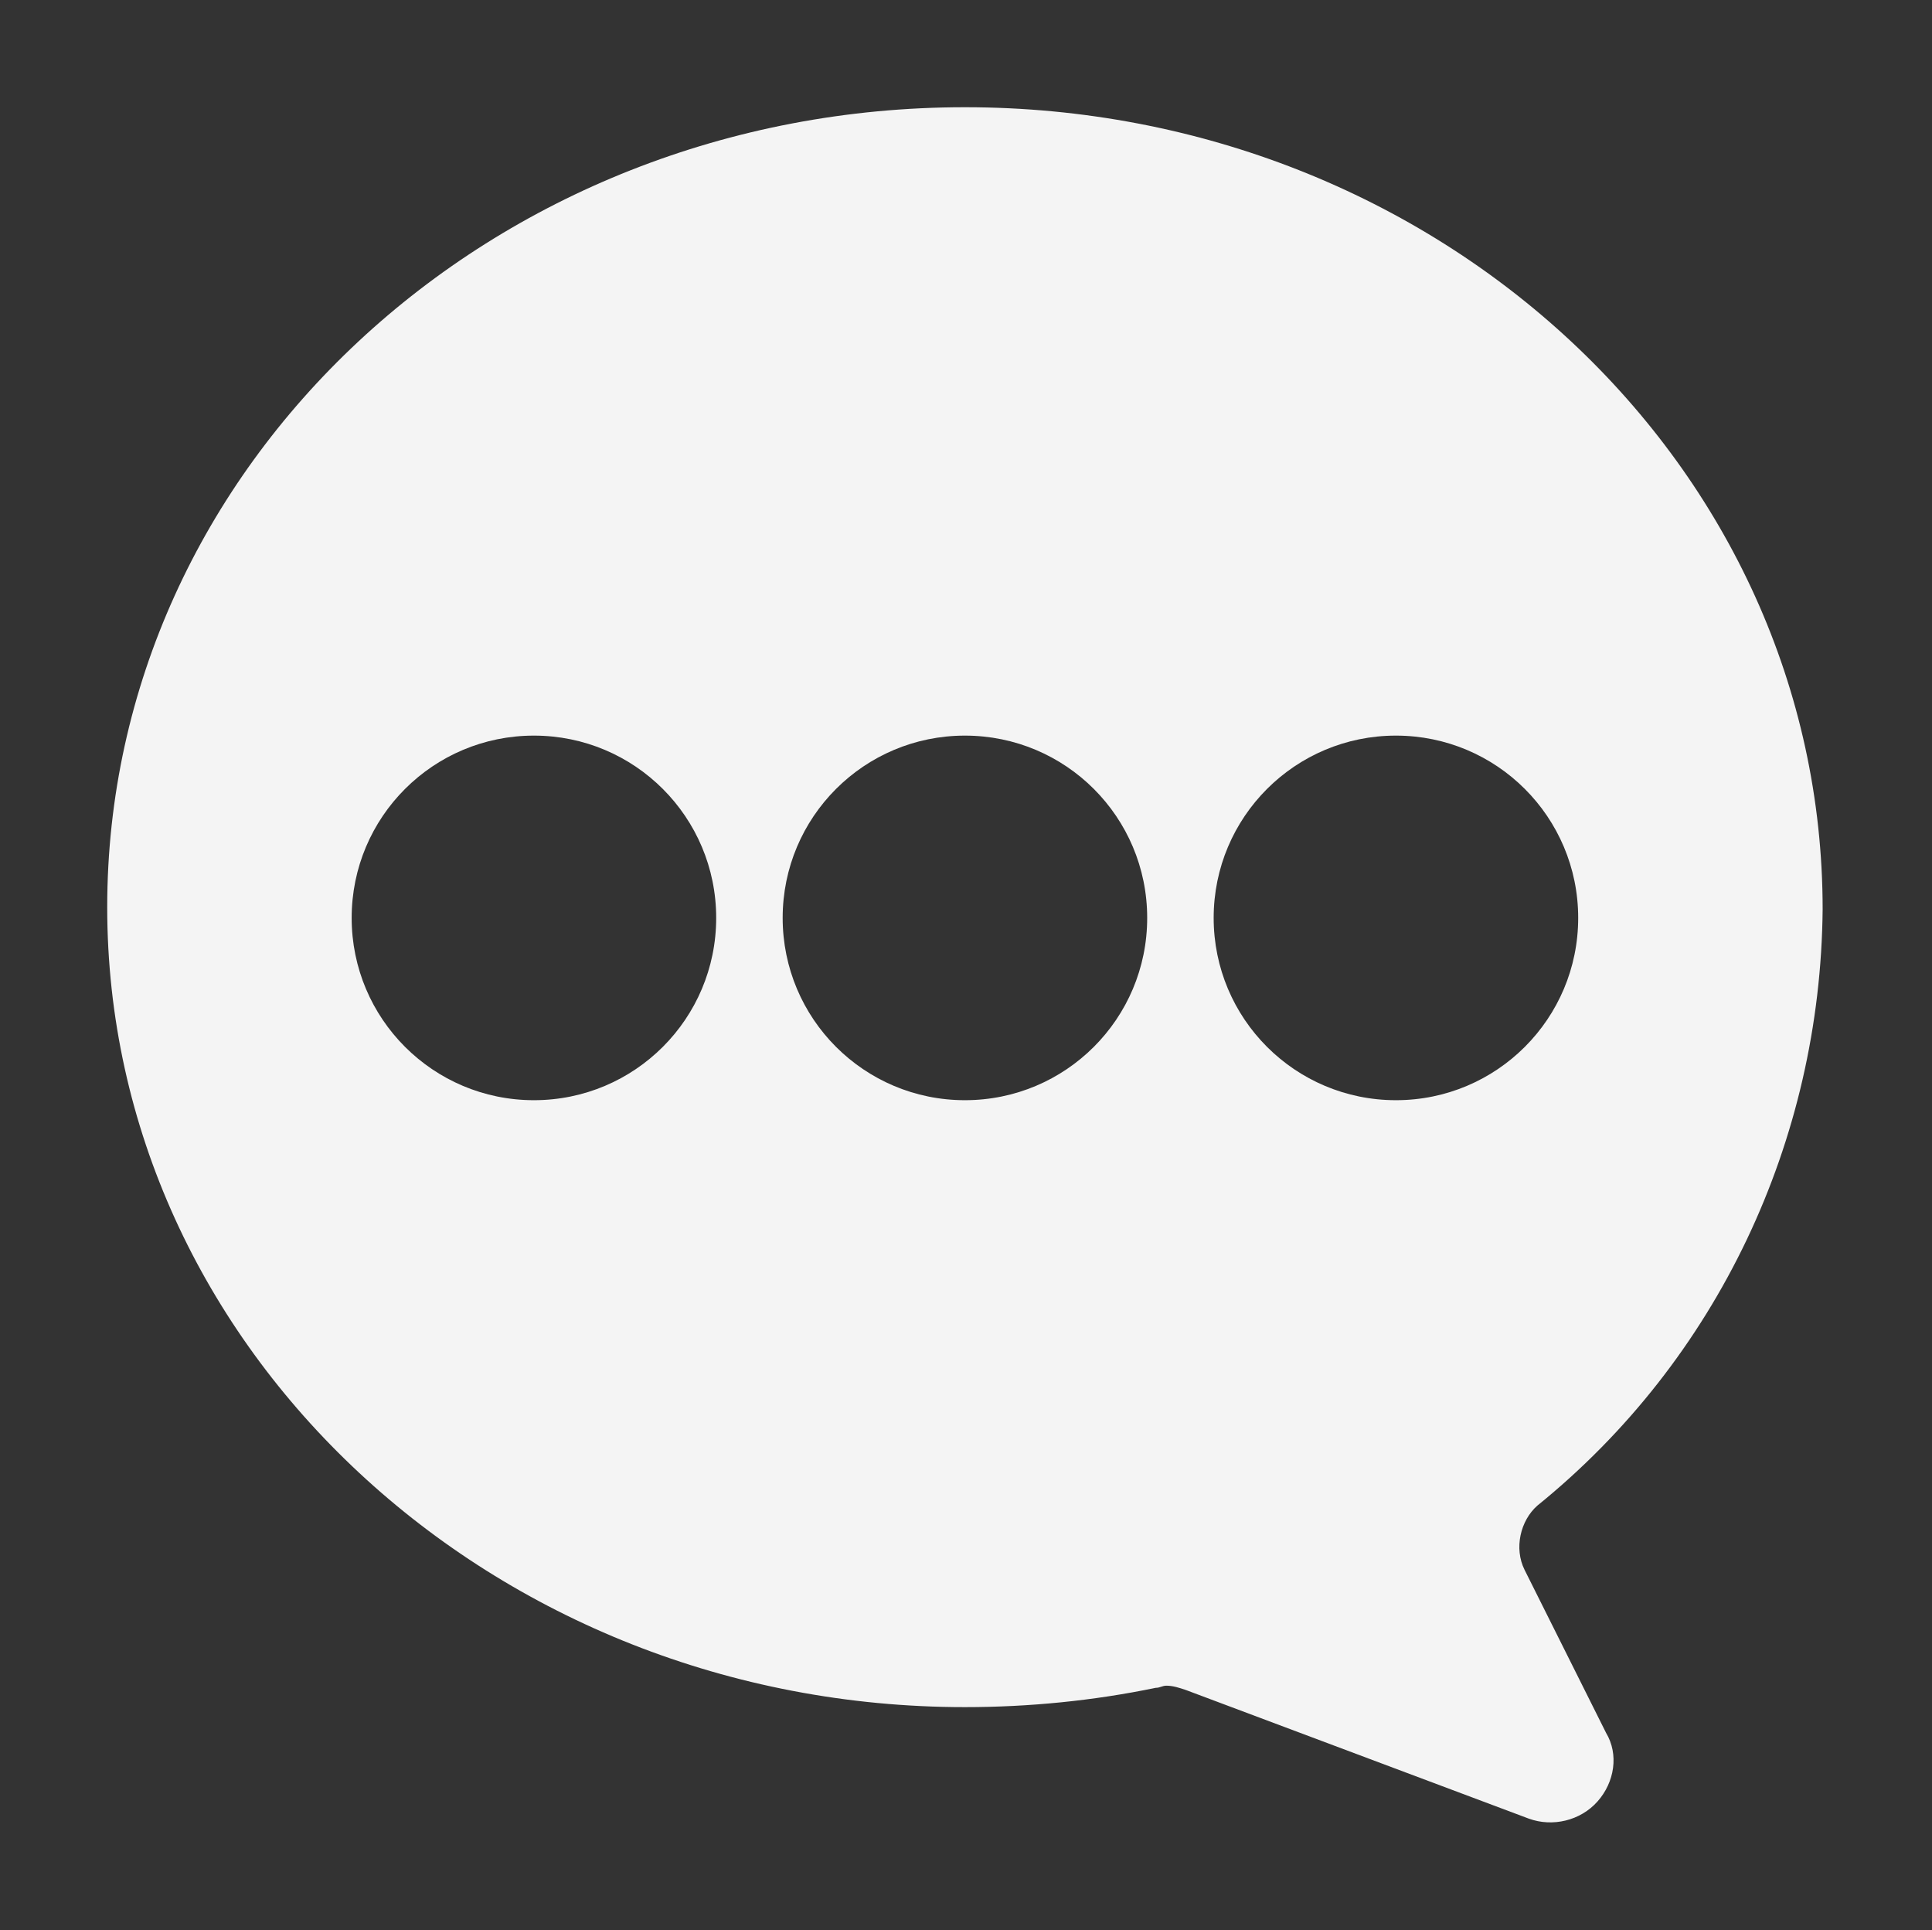 <?xml version="1.0" encoding="utf-8"?>
<!-- Generator: Adobe Illustrator 27.1.1, SVG Export Plug-In . SVG Version: 6.00 Build 0)  -->
<svg version="1.1" xmlns="http://www.w3.org/2000/svg" xmlns:xlink="http://www.w3.org/1999/xlink" x="0px" y="0px"
	 viewBox="0 0 90.1 90" style="enable-background:new 0 0 90.1 90;" xml:space="preserve">
<rect x="0" y="0" width="90.1" height="90" fill="#333333" stroke="none"/>
<style type="text/css">
	.st0{display:none;}
	.st1{display:inline;}
	.st2{fill:#FFFFFF;}
	.st3{display:inline;fill:#F4F4F4;}
	.st4{fill:#F4F4F4;}
</style>
<g id="Layer_1" class="st0">
	<g class="st1">
		<path class="st2" d="M74.5,44.6H17.3c-3.1,0-5.6-2.5-5.6-5.6V7.2c0-3.1,2.5-5.6,5.6-5.6h57.3c3.1,0,5.6,2.5,5.6,5.6V39
			C80.2,42.1,77.7,44.6,74.5,44.6z M17.3,3.6c-2,0-3.5,1.6-3.5,3.5v31.7c0,2,1.6,3.5,3.5,3.5h57.3c2,0,3.5-1.6,3.5-3.5V7.2
			c0-2-1.6-3.5-3.5-3.5H17.3V3.6z"/>
		<path class="st2" d="M73.9,40.2h-56c-0.6,0-1-0.4-1-1V6.9c0-0.6,0.4-1,1-1h56c0.6,0,1,0.4,1,1v32.3C75,39.8,74.5,40.2,73.9,40.2z
			 M19,38.1h53.9V7.9H19V38.1z"/>
		<path class="st2" d="M74.5,86.6H17.3c-3.1,0-5.6-2.5-5.6-5.6V48.1c0-3.1,2.5-5.6,5.6-5.6h57.3c3.1,0,5.6,2.5,5.6,5.6v32.8
			C80.2,84,77.7,86.6,74.5,86.6L74.5,86.6z M17.3,44.6c-2,0-3.5,1.6-3.5,3.5v32.8c0,2,1.6,3.5,3.5,3.5h57.3c2,0,3.5-1.6,3.5-3.5
			V48.1c0-2-1.6-3.5-3.5-3.5H17.3z"/>
		<path class="st2" d="M52.4,82.5H39.5c-1.6,0-2.9-1.2-2.9-2.9V75c0-1.6,1.2-2.9,2.9-2.9h12.9c1.6,0,2.9,1.2,2.9,2.9v4.6
			C55.3,81.1,53.9,82.5,52.4,82.5L52.4,82.5z M39.5,74.1c-0.4,0-0.8,0.3-0.8,0.8v4.6c0,0.4,0.3,0.8,0.8,0.8h12.9
			c0.4,0,0.8-0.3,0.8-0.8V75c0-0.4-0.3-0.8-0.8-0.8H39.5z"/>
		<path class="st2" d="M79.1,70H12.7c-0.6,0-1-0.4-1-1s0.4-1,1-1h66.4c0.6,0,1,0.4,1,1S79.7,70,79.1,70z"/>
		<path class="st2" d="M73.9,65.6h-56c-0.6,0-1-0.4-1-1V48.3c0-0.6,0.4-1,1-1h56c0.6,0,1,0.4,1,1v16.2C75,65.1,74.5,65.6,73.9,65.6z
			 M19,63.5h53.9V49.4H19V63.5z"/>
		<path class="st2" d="M22.1,65.2c-0.3,0-0.6-0.3-0.6-0.6V48.3c0-0.3,0.3-0.6,0.6-0.6c0.3,0,0.6,0.3,0.6,0.6v16.2
			C22.7,64.9,22.5,65.2,22.1,65.2L22.1,65.2z"/>
		<path class="st2" d="M26.5,65.2c-0.3,0-0.6-0.3-0.6-0.6l0-16.2c0-0.3,0.3-0.6,0.6-0.6c0.3,0,0.6,0.3,0.6,0.6v16.2
			C27.1,64.9,26.8,65.2,26.5,65.2L26.5,65.2z"/>
		<path class="st2" d="M30.7,65.2c-0.3,0-0.6-0.3-0.6-0.6V48.3c0-0.3,0.3-0.6,0.6-0.6c0.3,0,0.6,0.3,0.6,0.6v16.2
			C31.3,64.9,31.1,65.2,30.7,65.2L30.7,65.2z"/>
		<path class="st2" d="M35.1,65.2c-0.3,0-0.6-0.3-0.6-0.6V48.3c0-0.3,0.3-0.6,0.6-0.6c0.3,0,0.6,0.3,0.6,0.6v16.2
			C35.7,64.9,35.4,65.2,35.1,65.2L35.1,65.2z"/>
		<path class="st2" d="M39.5,65.2c-0.3,0-0.6-0.3-0.6-0.6l0-16.2c0-0.3,0.3-0.6,0.6-0.6c0.3,0,0.6,0.3,0.6,0.6v16.2
			C40.1,64.9,39.8,65.2,39.5,65.2L39.5,65.2z"/>
		<path class="st2" d="M43.7,65.2c-0.3,0-0.6-0.3-0.6-0.6V48.3c0-0.3,0.3-0.6,0.6-0.6c0.3,0,0.6,0.3,0.6,0.6v16.2
			C44.4,64.9,44.1,65.2,43.7,65.2L43.7,65.2z"/>
		<path class="st2" d="M48.1,65.2c-0.3,0-0.6-0.3-0.6-0.6V48.3c0-0.3,0.3-0.6,0.6-0.6c0.3,0,0.6,0.3,0.6,0.6v16.2
			C48.7,64.9,48.4,65.2,48.1,65.2L48.1,65.2z"/>
		<path class="st2" d="M52.5,65.2c-0.3,0-0.6-0.3-0.6-0.6l0-16.2c0-0.3,0.3-0.6,0.6-0.6c0.3,0,0.6,0.3,0.6,0.6v16.2
			C53.1,64.9,52.8,65.2,52.5,65.2L52.5,65.2z"/>
		<path class="st2" d="M56.7,65.2c-0.3,0-0.6-0.3-0.6-0.6V48.3c0-0.3,0.3-0.6,0.6-0.6c0.3,0,0.6,0.3,0.6,0.6v16.2
			C57.4,64.9,57.1,65.2,56.7,65.2L56.7,65.2z"/>
		<path class="st2" d="M61.1,65.2c-0.3,0-0.6-0.3-0.6-0.6V48.3c0-0.3,0.3-0.6,0.6-0.6c0.3,0,0.6,0.3,0.6,0.6v16.2
			C61.7,64.9,61.4,65.2,61.1,65.2L61.1,65.2z"/>
		<path class="st2" d="M65.4,65.2c-0.3,0-0.6-0.3-0.6-0.6V48.3c0-0.3,0.3-0.6,0.6-0.6c0.3,0,0.6,0.3,0.6,0.6v16.2
			C66,64.9,65.8,65.2,65.4,65.2L65.4,65.2z"/>
		<path class="st2" d="M69.8,65.2c-0.3,0-0.6-0.3-0.6-0.6V48.3c0-0.3,0.3-0.6,0.6-0.6c0.3,0,0.6,0.3,0.6,0.6v16.2
			C70.4,64.9,70.1,65.2,69.8,65.2L69.8,65.2z"/>
		<path class="st2" d="M73.9,53.2h-56c-0.3,0-0.6-0.3-0.6-0.6c0-0.3,0.3-0.6,0.6-0.6h56c0.3,0,0.6,0.3,0.6,0.6S74.2,53.2,73.9,53.2z
			"/>
		<path class="st2" d="M73.9,57.1h-56c-0.3,0-0.6-0.3-0.6-0.6c0-0.3,0.3-0.6,0.6-0.6h56c0.3,0,0.6,0.3,0.6,0.6
			C74.5,56.8,74.2,57.1,73.9,57.1z"/>
		<path class="st2" d="M73.9,61h-56c-0.3,0-0.6-0.3-0.6-0.6c0-0.3,0.3-0.6,0.6-0.6h56c0.3,0,0.6,0.3,0.6,0.6
			C74.5,60.7,74.2,61,73.9,61z"/>
		<path class="st2" d="M35.6,12.9H23.4c-0.6,0-1-0.4-1-1s0.4-1,1-1h12.2c0.6,0,1,0.4,1,1S36.2,12.9,35.6,12.9z"/>
		<path class="st2" d="M64.2,17.4H23.4c-0.6,0-1-0.4-1-1s0.4-1,1-1h40.8c0.6,0,1,0.4,1,1S64.9,17.4,64.2,17.4z"/>
		<path class="st2" d="M58.9,21.9H23.4c-0.6,0-1-0.4-1-1s0.4-1,1-1h35.5c0.6,0,1,0.4,1,1C60,21.5,59.6,21.9,58.9,21.9z"/>
		<path class="st2" d="M61.6,26.4H23.4c-0.6,0-1-0.4-1-1s0.4-1,1-1h38.2c0.6,0,1,0.4,1,1S62.2,26.4,61.6,26.4z"/>
		<path class="st2" d="M48.8,30.8H23.4c-0.6,0-1-0.4-1-1s0.4-1,1-1h25.4c0.6,0,1,0.4,1,1S49.4,30.8,48.8,30.8z"/>
		<path class="st2" d="M68.4,35.3h-8.1c-0.6,0-1-0.4-1-1c0-0.6,0.4-1,1-1h8.1c0.6,0,1,0.4,1,1C69.4,34.9,69,35.3,68.4,35.3z"/>
	</g>
</g>
<g id="Layer_3" class="st0">
	<path class="st3" d="M76.3,72.7C85,64.9,89.9,53.9,90,42.3C90,19,69.8,0,45,0S0,19,0,42.3s20.2,42.4,45,42.4c3.1,0,6.2-0.3,9.2-0.9
		l15.3,5.8c0.9,0.3,1.9,0.5,2.8,0.5l0-0.1c1.2,0,2.4-0.3,3.5-0.8c3.9-1.9,5.5-6.6,3.6-10.5L76.3,72.7z M71.1,73.2l3.8,7.6
		c0.6,1.1,0.4,2.4-0.4,3.2c-0.8,0.9-2.1,1.2-3.2,0.8l-16-6c-0.3-0.1-0.6-0.2-0.9-0.2v0c-0.2,0-0.3,0-0.5,0.1
		C51,79.4,48,79.7,45,79.7c-22.1,0-40-16.7-40-37.3S22.9,5,45,5s40,16.8,40,37.3c-0.1,10.8-5,21-13.3,27.8
		C70.8,70.9,70.5,72.1,71.1,73.2z"/>
	<path class="st3" d="M24.9,34.3c-4.7,0-8.5,3.8-8.5,8.5c0,4.7,3.8,8.5,8.5,8.5c4.7,0,8.5-3.8,8.5-8.5
		C33.4,38.2,29.6,34.3,24.9,34.3z M24.9,47.1c-2.3,0-4.2-1.9-4.2-4.2c0-2.3,1.9-4.3,4.2-4.3c2.3,0,4.3,1.9,4.3,4.3
		C29.1,45.2,27.2,47.1,24.9,47.1z"/>
	<path class="st3" d="M45,34.3c-4.7,0-8.5,3.8-8.5,8.5c0,4.7,3.8,8.5,8.5,8.5s8.5-3.8,8.5-8.5C53.5,38.2,49.7,34.3,45,34.3z
		 M45,47.1c-2.3,0-4.2-1.9-4.2-4.2c0-2.3,1.9-4.3,4.2-4.3s4.2,1.9,4.2,4.3C49.2,45.2,47.3,47.1,45,47.1z"/>
	<path class="st3" d="M65.1,34.3c-4.7,0-8.5,3.8-8.5,8.5c0,4.7,3.8,8.5,8.5,8.5c4.7,0,8.5-3.8,8.5-8.5
		C73.6,38.2,69.8,34.3,65.1,34.3z M65.1,47.1c-2.3,0-4.3-1.9-4.3-4.2c0-2.3,1.9-4.3,4.3-4.3c2.3,0,4.2,1.9,4.2,4.3
		C69.4,45.2,67.5,47.1,65.1,47.1z"/>
</g>
<g id="Layer_4">
	<path class="st4" d="M71.1,73.2c-0.5-1-0.2-2.3,0.6-3c8.4-6.8,13.2-17,13.3-27.8C85,21.7,67.1,5,45,5S5,21.7,5,42.3
		s18,37.3,40,37.3c3,0,6-0.3,8.9-0.9c0.2,0,0.3-0.1,0.5-0.1v0c0.3,0,0.6,0.1,0.9,0.2l16,6c1.1,0.4,2.4,0.1,3.2-0.8
		c0.8-0.9,1-2.2,0.4-3.2L71.1,73.2z M24.9,51.3c-4.7,0-8.5-3.8-8.5-8.5c0-4.7,3.8-8.5,8.5-8.5c4.7,0,8.5,3.8,8.5,8.5
		C33.4,47.5,29.6,51.3,24.9,51.3z M45,51.3c-4.7,0-8.5-3.8-8.5-8.5c0-4.7,3.8-8.5,8.5-8.5s8.5,3.8,8.5,8.5
		C53.5,47.5,49.7,51.3,45,51.3z M56.6,42.8c0-4.7,3.8-8.5,8.5-8.5c4.7,0,8.5,3.8,8.5,8.5c0,4.7-3.8,8.5-8.5,8.5
		C60.4,51.3,56.6,47.5,56.6,42.8z"/>
</g>
</svg>
